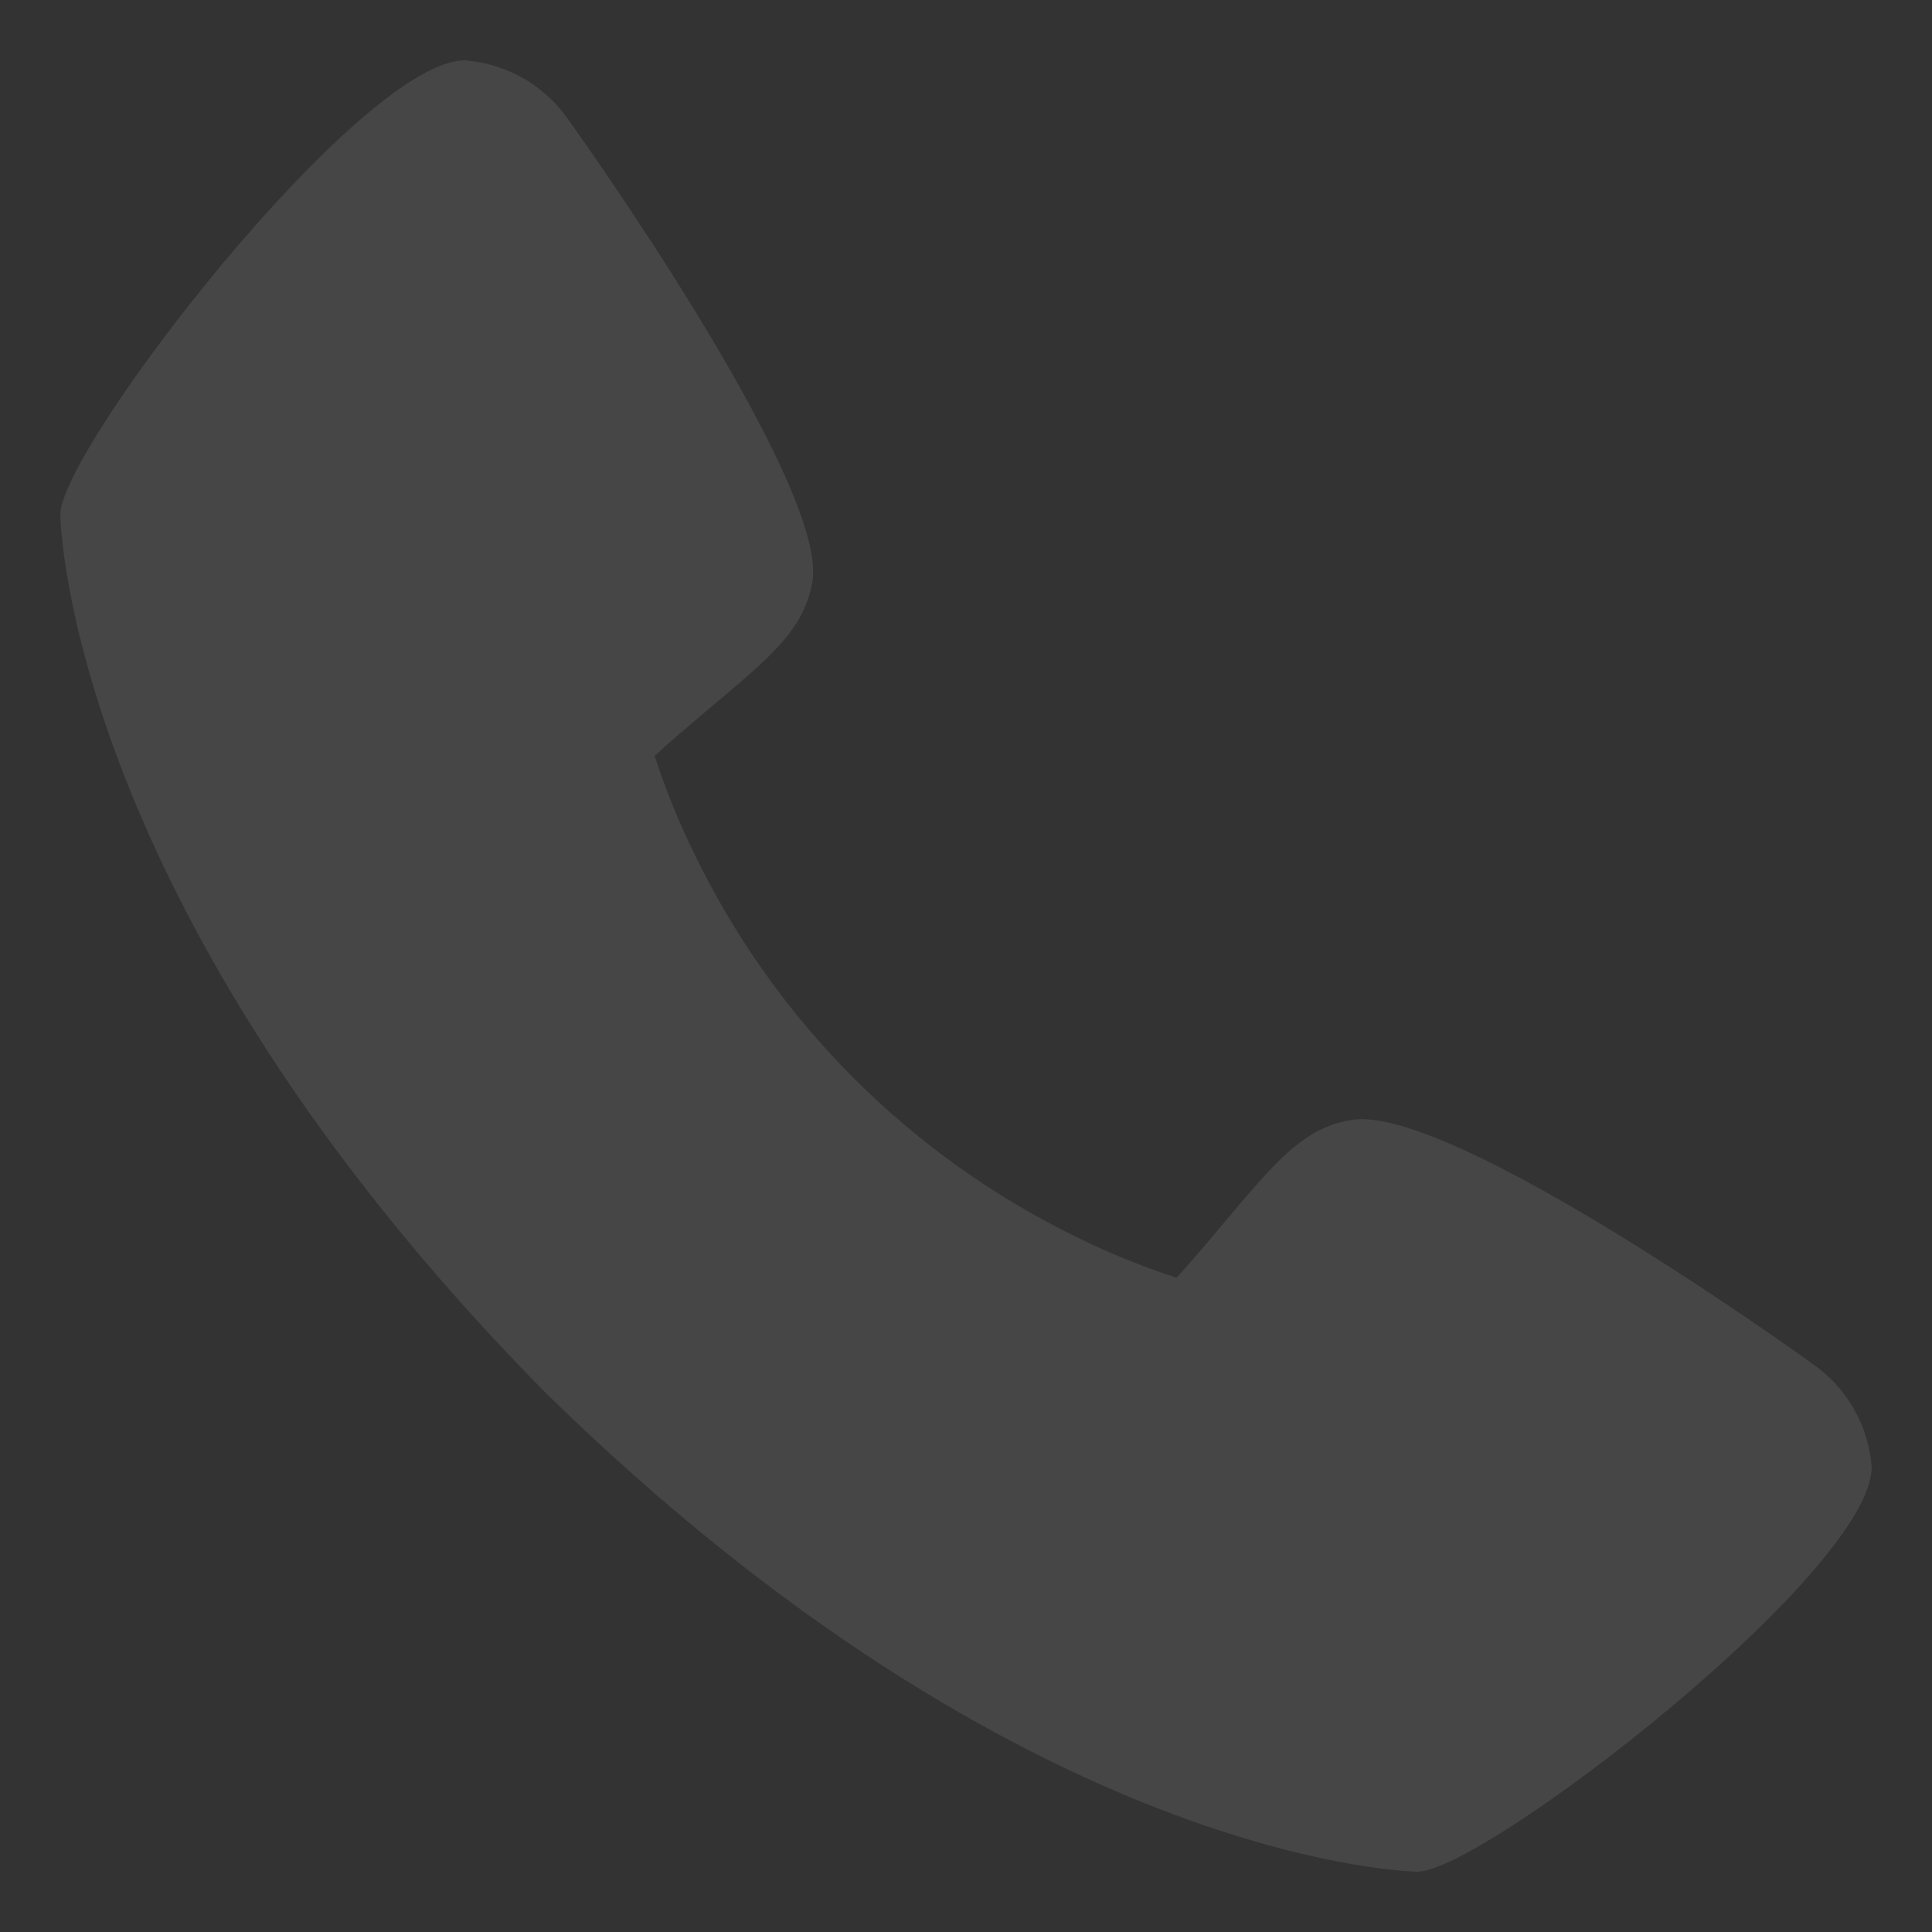 <?xml version="1.0" encoding="UTF-8"?> <svg xmlns="http://www.w3.org/2000/svg" width="17" height="17" viewBox="0 0 17 17" fill="none"><rect x="0" y="0" width="17" height="17" fill="#333333" stroke="none"/><g clip-path="url(#clip0_1_6412)"><path d="M15.956 12.006C15.912 11.972 12.75 9.692 11.882 9.856C11.468 9.929 11.231 10.212 10.755 10.777C10.679 10.869 10.495 11.088 10.352 11.243C10.052 11.145 9.758 11.026 9.475 10.886C8.012 10.174 6.829 8.992 6.117 7.528C5.977 7.245 5.858 6.952 5.76 6.651C5.916 6.508 6.135 6.324 6.228 6.245C6.792 5.773 7.075 5.536 7.148 5.12C7.298 4.26 5.02 1.075 4.996 1.047C4.893 0.899 4.758 0.776 4.602 0.687C4.445 0.598 4.27 0.545 4.091 0.531C3.167 0.531 0.531 3.951 0.531 4.527C0.531 4.56 0.58 7.962 4.775 12.23C9.038 16.42 12.44 16.469 12.473 16.469C13.05 16.469 16.469 13.833 16.469 12.909C16.456 12.73 16.403 12.556 16.314 12.4C16.225 12.244 16.103 12.109 15.956 12.006Z" fill="#F3F7FC" fill-opacity="0.1"></path></g><defs><clipPath id="clip0_1_6412"><rect width="17" height="17" fill="white"></rect></clipPath></defs></svg> 